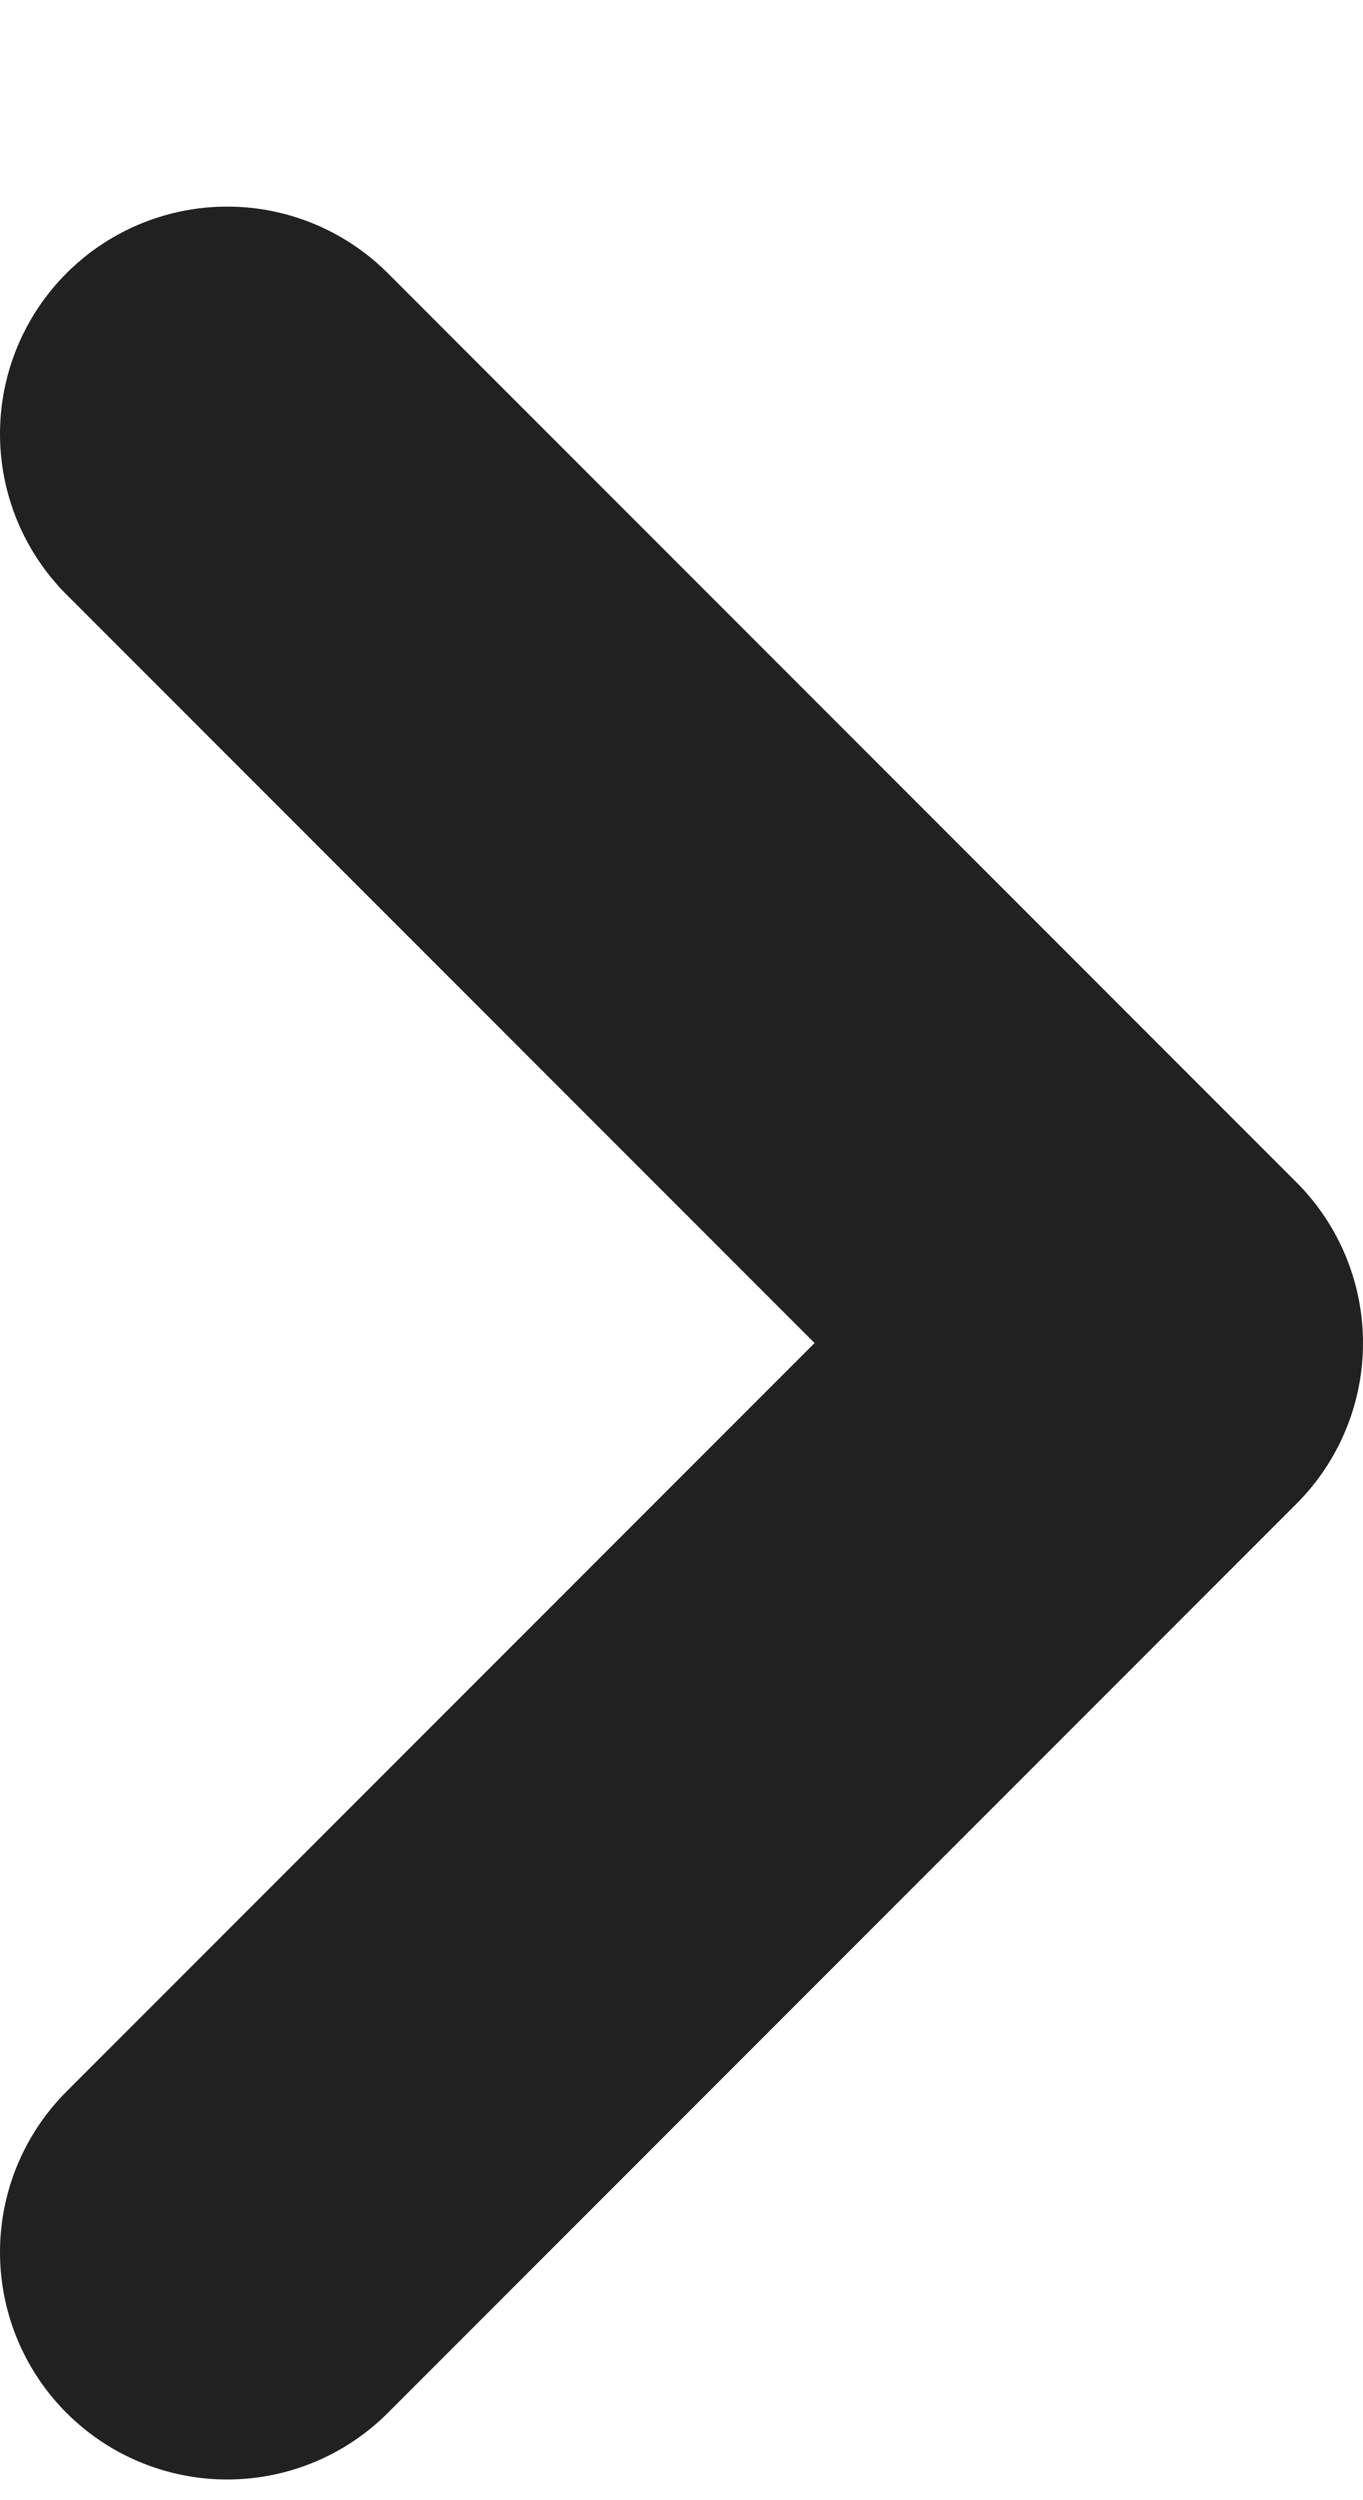 <svg width="6" height="11" viewBox="0 0 6 11" fill="none" xmlns="http://www.w3.org/2000/svg">
<path d="M1 9.909L5 5.909L1 1.909" stroke="#212121" stroke-width="2" stroke-linecap="round" stroke-linejoin="round"/>
</svg>
